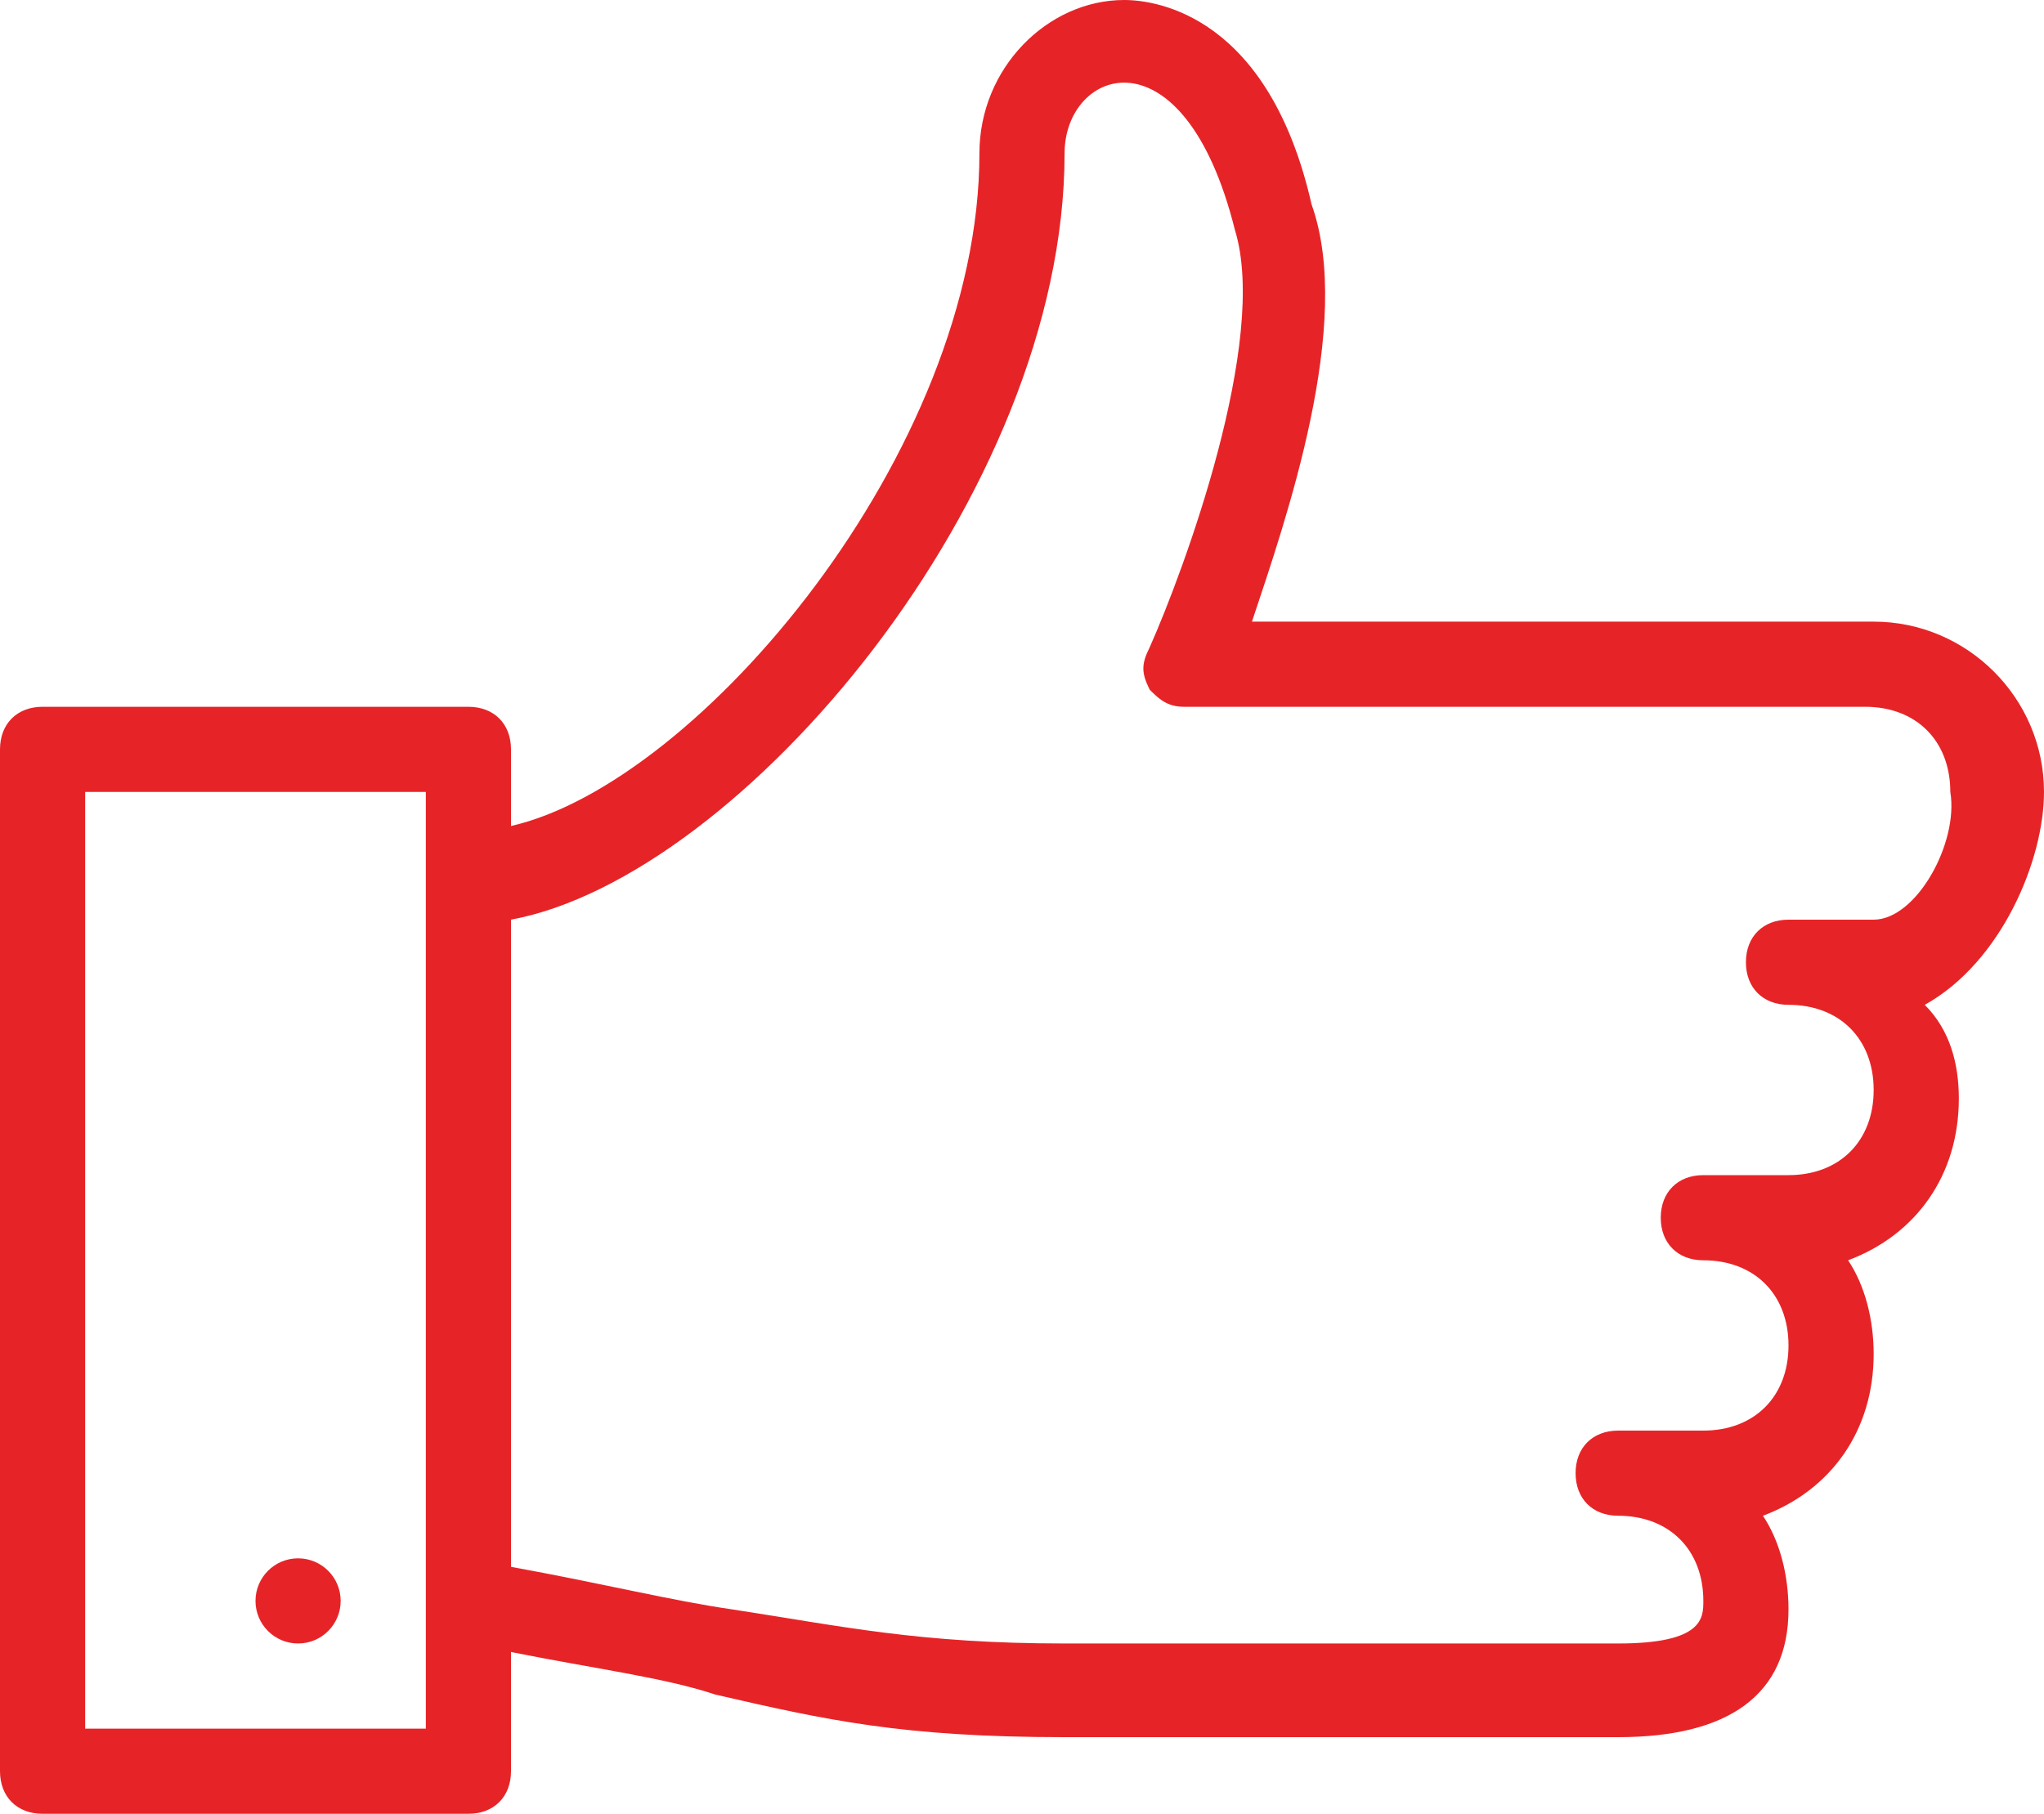 <?xml version="1.0" encoding="utf-8"?>
<!-- Generator: Adobe Illustrator 19.2.1, SVG Export Plug-In . SVG Version: 6.00 Build 0)  -->
<!DOCTYPE svg PUBLIC "-//W3C//DTD SVG 1.1//EN" "http://www.w3.org/Graphics/SVG/1.1/DTD/svg11.dtd">
<svg version="1.1" id="Layer_1" xmlns="http://www.w3.org/2000/svg" xmlns:xlink="http://www.w3.org/1999/xlink" x="0px" y="0px"
	 viewBox="0 0 24 21.3" style="enable-background:new 0 0 24 21.3;" xml:space="preserve">
<style type="text/css">
	.st0{fill:#E62427;}
</style>
<g>
	<path class="st0" d="M24,9.3c0-1.1-0.9-2-2-2h-7.3c0.4-1.2,1.2-3.5,0.7-4.9C14.9,0.2,13.6,0,13.2,0c-0.9,0-1.7,0.8-1.7,1.8
		c0,3.5-3.3,7.4-5.5,7.9V8.8c0-0.3-0.2-0.5-0.5-0.5h-5C0.2,8.3,0,8.5,0,8.8v12c0,0.3,0.2,0.5,0.5,0.5h5c0.3,0,0.5-0.2,0.5-0.5v-1.4
		c1,0.2,1.8,0.3,2.4,0.5c1.3,0.3,2.2,0.5,4.1,0.5H19c1.3,0,2-0.5,2-1.5c0-0.4-0.1-0.8-0.3-1.1c0.8-0.3,1.3-1,1.3-1.9
		c0-0.4-0.1-0.8-0.3-1.1c0.8-0.3,1.3-1,1.3-1.9c0-0.4-0.1-0.8-0.4-1.1C23.5,11.3,24,10.1,24,9.3z M5,20.3H1v-11h4V20.3z M22,10.8h-1
		c-0.3,0-0.5,0.2-0.5,0.5c0,0.3,0.2,0.5,0.5,0.5c0.6,0,1,0.4,1,1c0,0.6-0.4,1-1,1h-1c-0.3,0-0.5,0.2-0.5,0.5c0,0.3,0.2,0.5,0.5,0.5
		c0.6,0,1,0.4,1,1s-0.4,1-1,1h-1c-0.3,0-0.5,0.2-0.5,0.5s0.2,0.5,0.5,0.5c0.6,0,1,0.4,1,1c0,0.2,0,0.5-1,0.5h-6.5
		c-1.7,0-2.6-0.2-3.9-0.4c-0.7-0.1-1.5-0.3-2.6-0.5v-7.6c2.7-0.5,6.5-5,6.5-9c0-1,1.4-1.5,2,0.9c0.4,1.3-0.6,4-1,4.9
		c-0.1,0.2-0.1,0.3,0,0.5c0.1,0.1,0.2,0.2,0.4,0.2h8c0.6,0,1,0.4,1,1C23,9.9,22.5,10.8,22,10.8z"/>
	<circle class="st0" cx="3.5" cy="18.8" r="0.5"/>
</g>
</svg>
